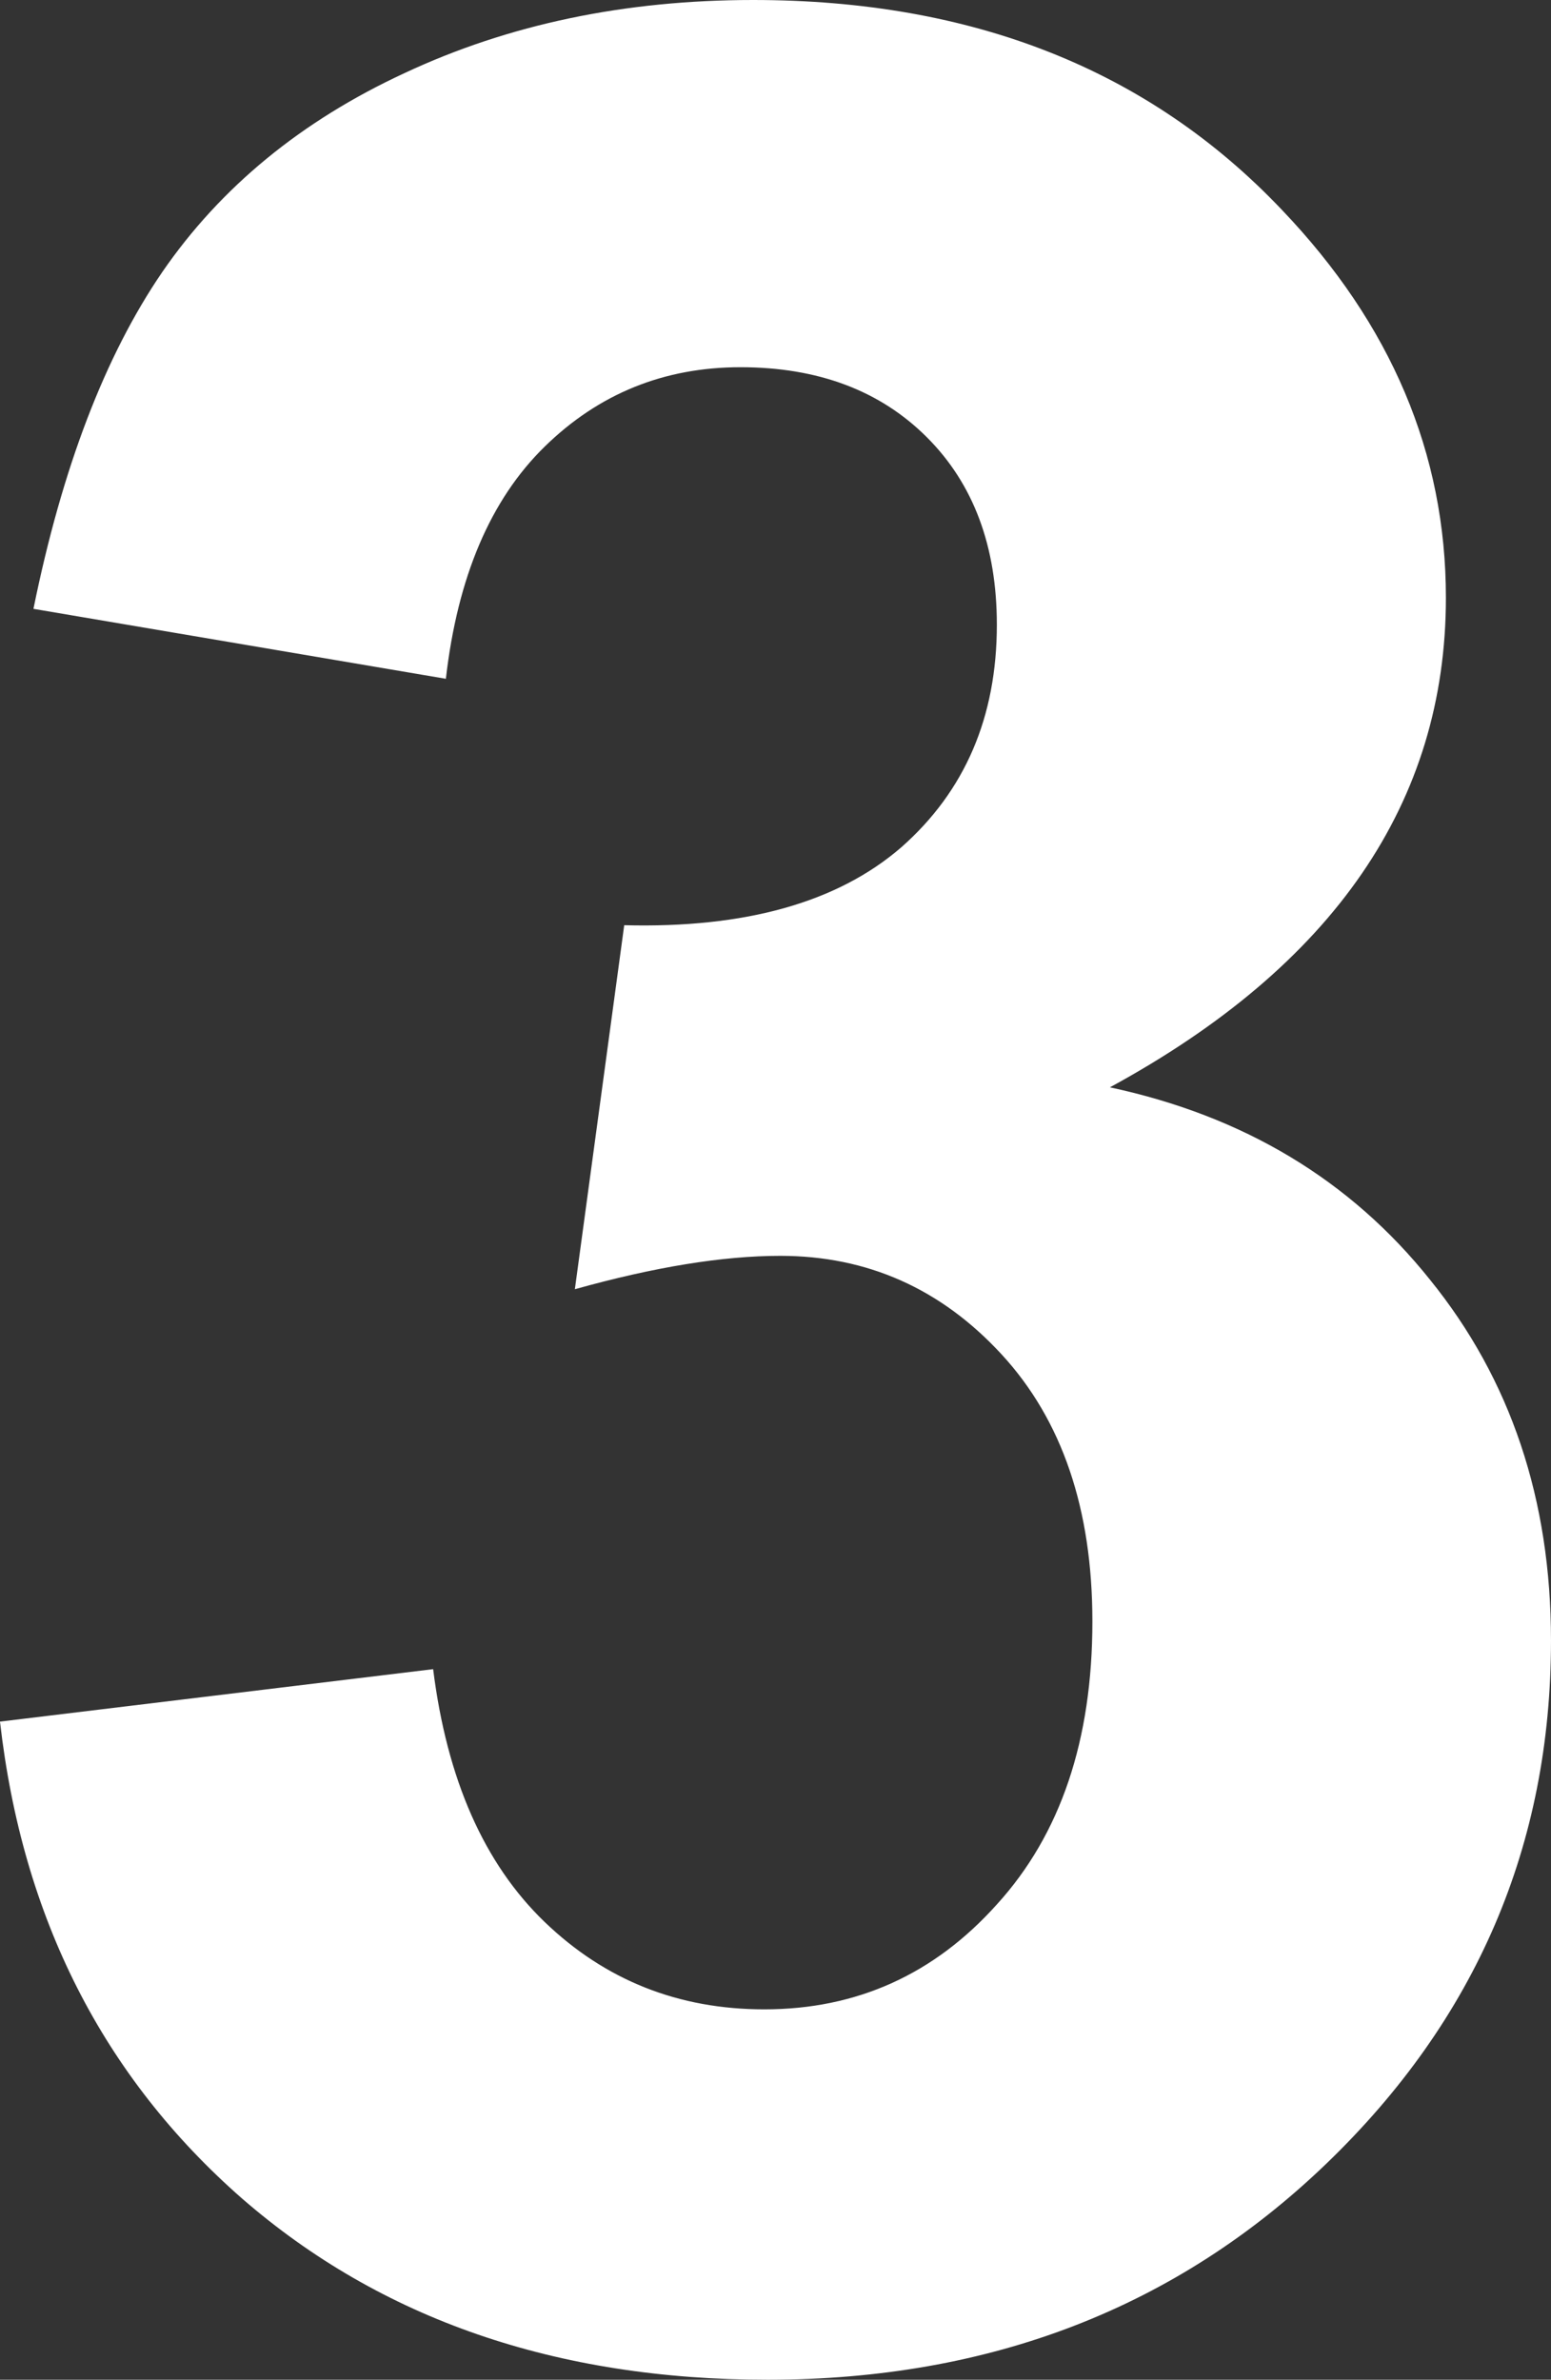 <svg width="133" height="204" fill="none" xmlns="http://www.w3.org/2000/svg"><rect width="100%" height="100%" fill="#333333" stroke="none"/><path d="m0 147.583 37.142-4.497c1.183 9.448 4.37 16.671 9.558 21.668 5.19 4.996 11.47 7.495 18.844 7.495 7.92 0 14.566-2.998 19.937-8.994 5.462-5.996 8.193-14.082 8.193-24.257 0-9.63-2.595-17.261-7.784-22.894-5.189-5.632-11.516-8.449-18.98-8.449-4.916 0-10.788.954-17.615 2.862l4.233-31.206c10.378.272 18.298-1.954 23.76-6.678 5.462-4.815 8.193-11.174 8.193-19.078 0-6.723-2.003-12.083-6.009-16.08-4.005-3.997-9.33-5.996-15.976-5.996-6.555 0-12.153 2.271-16.796 6.814-4.643 4.542-7.465 11.174-8.466 19.895L2.868 52.192c2.457-12.082 6.144-21.712 11.06-28.89 5.007-7.267 11.925-12.945 20.756-17.033C43.605 2.089 53.574 0 64.588 0c18.844 0 33.956 5.996 45.335 17.988 9.376 9.812 14.065 20.895 14.065 33.25 0 17.534-9.604 31.525-28.812 41.972 11.47 2.453 20.619 7.95 27.446 16.489 6.919 8.54 10.378 18.851 10.378 30.934 0 17.534-6.418 32.479-19.254 44.834C100.911 197.822 84.934 204 65.817 204c-18.115 0-33.136-5.178-45.061-15.535C8.83 178.017 1.912 164.39 0 147.583Z" fill="#fff"/></svg>
